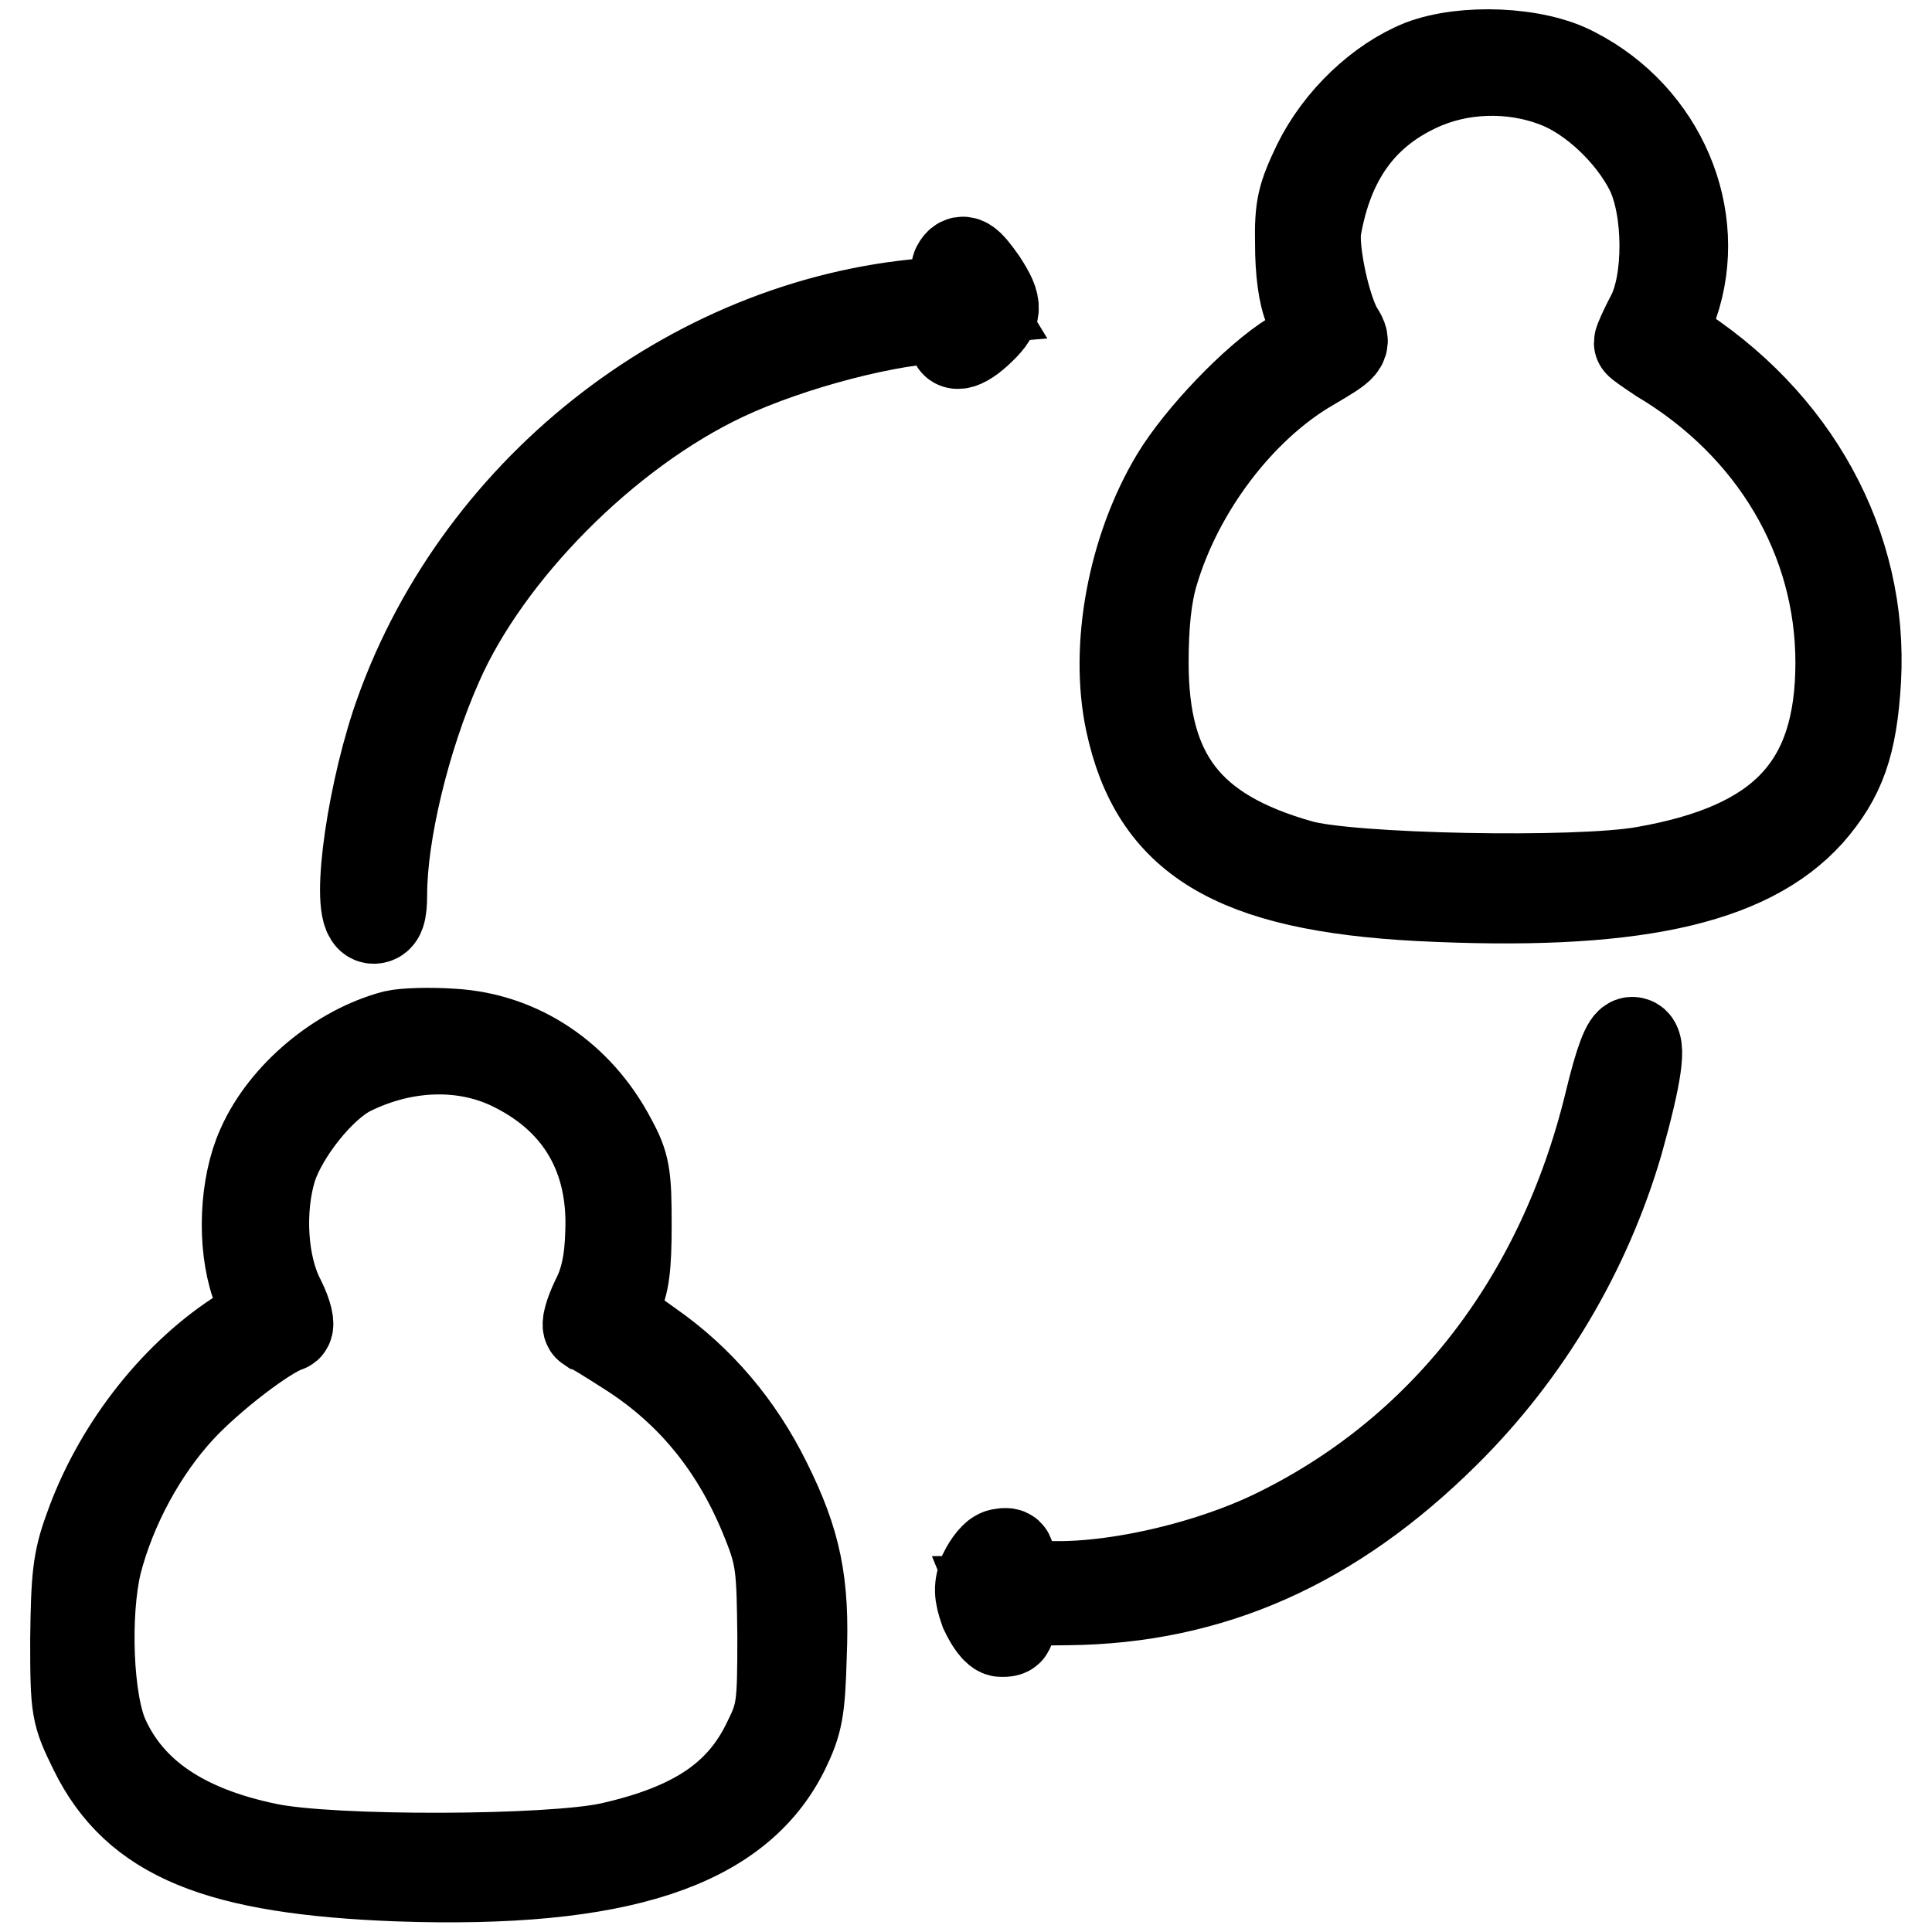 <?xml version="1.0" encoding="utf-8"?>
<!-- Svg Vector Icons : http://www.onlinewebfonts.com/icon -->
<!DOCTYPE svg PUBLIC "-//W3C//DTD SVG 1.1//EN" "http://www.w3.org/Graphics/SVG/1.1/DTD/svg11.dtd">
<svg version="1.1" xmlns="http://www.w3.org/2000/svg" xmlns:xlink="http://www.w3.org/1999/xlink" x="0px" y="0px" viewBox="0 0 256 256" enable-background="new 0 0 256 256" xml:space="preserve">
<g><g><g><path stroke-width="12" fill-opacity="0" stroke="#000000"  d="M188.4,8.6c-5.5,2.2-10.9,7.3-13.8,13.2c-2,4.2-2.4,5.6-2.3,10.5c0,3.6,0.4,6.8,1.2,8.6c0.7,1.6,1.3,3.1,1.3,3.4c0,0.3-1.6,1.6-3.5,2.9c-5,3.1-12.3,10.8-15.5,16.1c-5.7,9.5-8.1,22.4-6,32.3c3.3,15.5,13.7,21.8,38.2,23.1c27.8,1.4,43.5-1.9,51.7-11c4.2-4.8,5.7-9.1,6.2-17.6c1-17.7-8.1-34.4-24.5-44.6c-1.1-0.7-1-1.2,0.3-5.2c4-11.6-1.6-24.8-13.1-30.7C203.4,6.8,193.9,6.5,188.4,8.6z M206.2,10.9c4.8,1.8,10,6.7,12.5,11.7c2.5,5.1,2.5,14.8,0.1,19.3c-0.9,1.7-1.6,3.3-1.6,3.5c0,0.1,1.3,1,2.8,2c15.1,9,23.9,24,23.9,40.4c0,16.4-7.7,24.5-26,27.7c-8.9,1.6-39.3,1-45.7-0.9c-14.8-4.2-20.7-11.8-20.7-26.8c0-5,0.4-8.9,1.3-11.9c3.3-11.2,11.5-22,20.8-27.4c4.6-2.7,4.8-2.9,3.8-4.5c-1.7-2.6-3.5-10.8-3-13.8c1.6-9.1,5.9-15.2,13.4-18.7C193.3,8.9,200.2,8.6,206.2,10.9z"/><path stroke-width="12" fill-opacity="0" stroke="#000000"  d="M126.8,35.4c-0.2,0.4,0.1,1.5,0.7,2.5l1.1,1.8l-5.8,0.5C91.3,42.8,62.7,65.5,52.5,96c-3.6,11-5.4,25.7-3,25.7c0.8,0,1.1-0.8,1.1-3.2c0-8,3-20.7,7.4-30.6c6.5-14.8,22.2-30.7,37.9-38.1c8.9-4.2,22.5-7.7,29.6-7.7c2.3,0,2.5,0.1,1.6,1.5c-1.5,2.4,0,2.6,2.4,0.4c2.7-2.5,2.8-3.3,0.6-6.7C128.2,34.6,127.5,34.1,126.8,35.4z"/><path stroke-width="12" fill-opacity="0" stroke="#000000"  d="M52.3,137.2c-7.3,1.9-14.6,8-17.6,14.8c-2.3,5.1-2.6,12.8-0.8,18.1l1.5,4.2l-3.9,2.7c-8.7,5.7-16.1,15.4-19.7,25.7c-1.5,4.1-1.7,6.4-1.8,14.5c0,9.4,0.1,9.8,2.5,14.7c5.6,11.4,16.4,15.8,40.3,16.7c29.1,1,44.9-4.2,51.1-16.7c1.8-3.7,2.1-5.3,2.3-12.5c0.4-9.6-0.7-15-4.7-23c-3.6-7.3-8.8-13.5-15.4-18.1l-5.7-4.1l1.3-2.2c1-1.7,1.3-4.2,1.3-9.7c0-6.6-0.2-7.9-2-11.2c-4.4-8.4-12.2-13.6-21.1-14.1C56.9,136.8,53.6,136.9,52.3,137.2z M68.3,141.4c8.7,4.4,13,12,12.6,21.9c-0.1,3.9-0.7,6.6-1.9,8.9c-0.9,1.9-1.3,3.4-1,3.6c0.4,0.1,2.8,1.6,5.3,3.2c8.5,5.4,14.5,12.9,18.4,22.8c1.8,4.5,1.9,6,2,15c0,9.5-0.1,10.3-2.1,14.3c-3.5,7.1-9.6,11.2-20.6,13.7c-7.9,1.8-37.2,1.9-45.6,0.1c-11.1-2.3-18.2-7.1-21.6-14.6c-2.2-4.8-2.6-16.5-1-23.2c1.9-7.4,6-15,11.1-20.5c3.9-4.2,11.3-9.9,14.1-10.8c0.4-0.1,0.1-1.6-0.9-3.6c-2.4-4.6-2.8-12-1.1-17.5c1.5-4.6,6.4-10.8,10.3-12.8C53.5,138.3,61.7,138,68.3,141.4z"/><path stroke-width="12" fill-opacity="0" stroke="#000000"  d="M213.3,146.1c-6.4,26.4-22.2,46.6-44.7,57.4c-10.1,4.8-24.5,7.7-32.9,6.4c-3-0.4-3.3-0.7-2.7-1.9c1-1.9,1-2.4-0.4-2.1c-0.7,0.1-1.6,1.3-2.2,2.5c-0.7,1.9-0.7,2.7,0.1,5c0.7,1.5,1.6,2.8,2.2,2.8c1.2,0,1.3-0.1,0.4-2.4l-0.7-1.7l9.1-0.1c19-0.2,35.1-7.4,50-22.2c10.8-10.7,18.7-24.1,22.9-38.5c2.5-8.9,3.1-13.2,1.9-13.2C215.6,138,214.6,140.7,213.3,146.1z"/></g></g></g>
</svg>